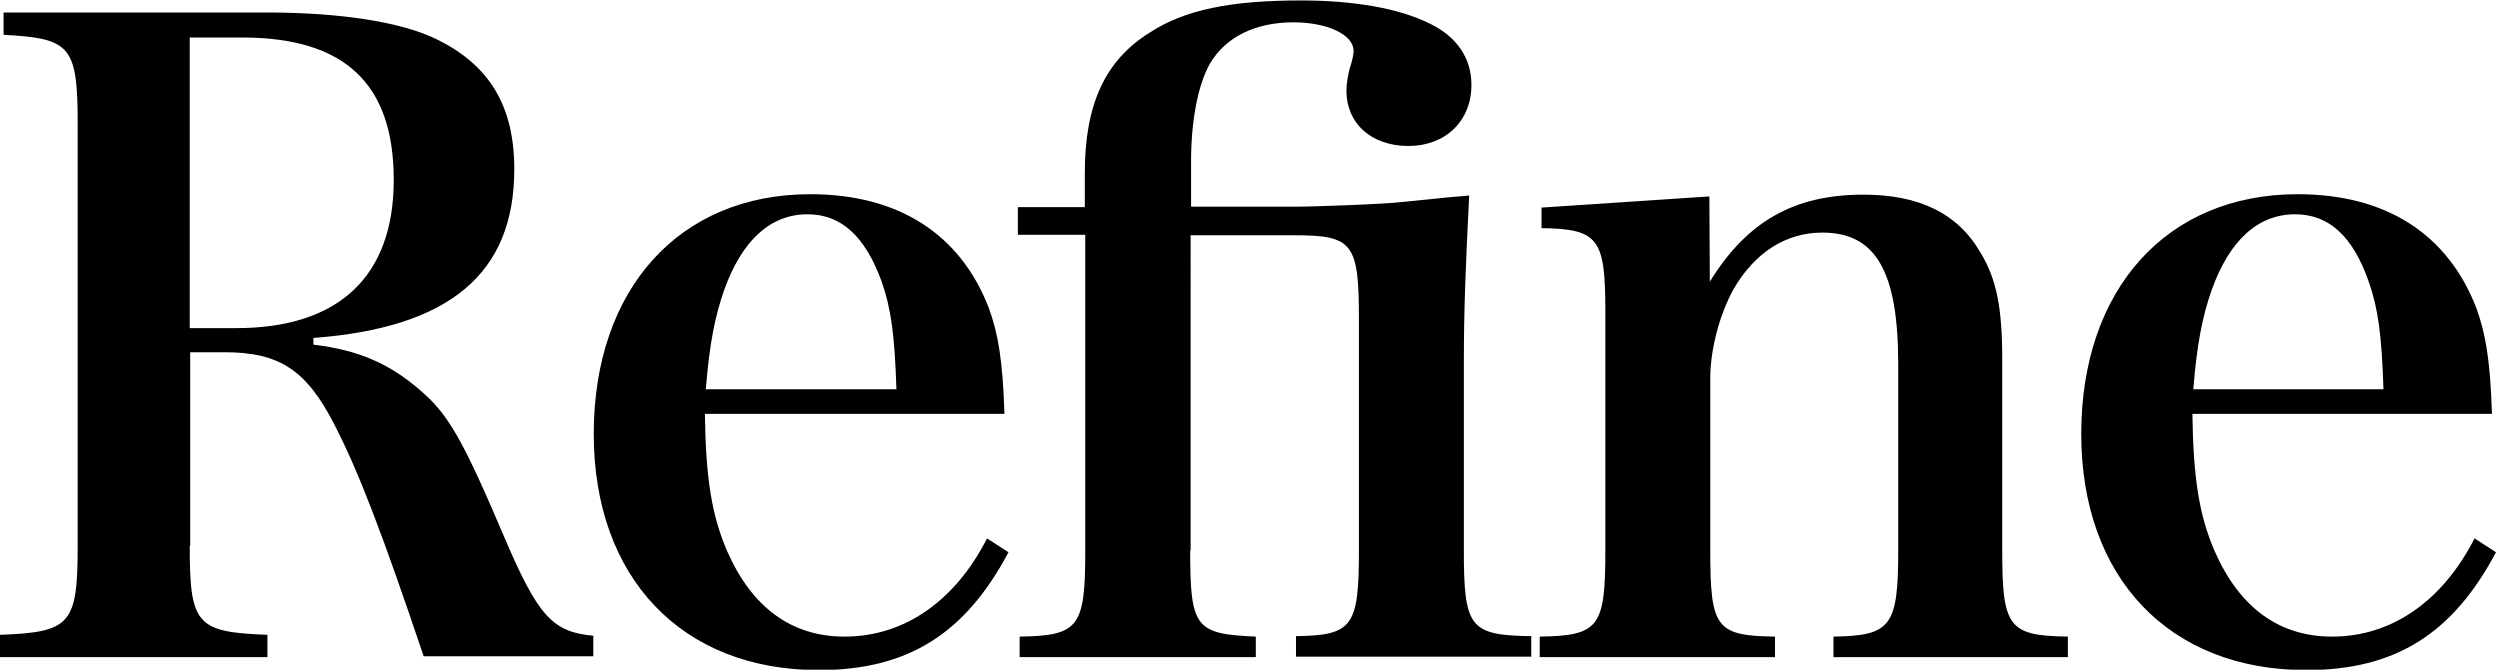 <?xml version="1.0" encoding="utf-8"?>
<!-- Generator: Adobe Illustrator 22.1.0, SVG Export Plug-In . SVG Version: 6.00 Build 0)  -->
<svg version="1.1" id="圖層_1" xmlns="http://www.w3.org/2000/svg" xmlns:xlink="http://www.w3.org/1999/xlink" x="0px" y="0px"
	 viewBox="0 0 560 150" style="enable-background:new 0 0 560 150;" xml:space="preserve">
<g>
	<path d="M42.5,122.3c0,17.6,1.5,19.3,17.4,19.9v5H0v-5c15.8-0.6,17.4-2.3,17.4-19.9V27.9c0-17.6-1.5-19.3-16.6-20.1v-5h59.1
		c16.2,0,29.7,2.1,37.5,5.8c12.2,5.8,17.8,15.1,17.8,29.3c0,23.4-14.5,35.5-45,37.8v1.5c10,1.2,17,4.2,23.9,10.2
		c6.4,5.4,9.7,11.4,18.9,33c7.5,17.6,10.8,21.2,19.9,22v4.6h-38c-9.1-27-14.5-41.3-20.1-52.1c-6.2-12-12.2-16-24.5-16h-7.7V122.3z
		 M52.9,73.5c23,0,35.3-11.6,35.3-33.2s-11-31.9-34-31.9H42.5v65.1H52.9z"/>
	<path d="M157.9,92.8c0.2,14.3,1.5,22.6,5,30.7c5.6,12.7,14.5,19.1,26.3,19.1c13.3,0,24.7-7.9,31.9-22l4.8,3.1
		c-9.7,18.3-22.6,26.4-42.5,26.4c-30.7,0-50.4-20.7-50.4-52.9c0-32.4,19.1-53.7,48.5-53.7c19.7,0,33.6,8.9,40,25.5
		c2.1,5.8,3.1,11.6,3.5,23.7H157.9z M200.8,87.2c-0.4-12.2-1.2-18.1-3.3-24.1c-3.7-10.2-9.1-15.1-16.6-15.1c-8.3,0-14.7,5.8-18.7,17
		c-2.1,6-3.3,12.2-4.1,22.2H200.8z"/>
	<path d="M266.6,123.3c0,17.4,1.2,18.7,14.7,19.3v4.6h-52.9v-4.6c13.3-0.2,14.7-2.1,14.7-19.3V52.6H228v-6.2H243v-7.7
		c0-15.4,4.6-25.3,14.7-31.5c7.7-5,18-7.1,33.6-7.1c11.8,0,22,1.7,29,5.2c6,2.9,9.3,7.7,9.3,13.7c0,8.1-5.8,13.7-14.1,13.7
		c-8.3,0-13.9-5-13.9-12.4c0-1.5,0.4-4.1,1-5.8c0.4-1.4,0.6-2.3,0.6-3.1c0-3.7-6-6.4-13.5-6.4c-8.5,0-15.2,3.3-18.7,9.3
		c-2.7,4.8-4.2,12.9-4.2,21.8v10.2h23c5,0,20.3-0.6,23.7-1c11.8-1.2,11.8-1.2,15.6-1.5c-0.8,15.6-1.2,25.7-1.2,37.5v41.9
		c0,17.4,1.3,19.1,15.1,19.3v4.6h-52.7v-4.6c12.7-0.2,14.1-2.1,14.1-19.3V71.4c0-17-1.4-18.7-14.5-18.7h-23.2V123.3z"/>
	<path d="M383,63.1c8.3-13.5,18.9-19.5,34.4-19.5c12.5,0,21.2,4.2,26.3,13.1c3.5,5.8,4.8,12.2,4.8,23.7v42.9
		c0,17.2,1.4,19.1,14.7,19.3v4.6h-52.5v-4.6c12.9-0.2,14.5-2.3,14.5-19.3V81.6c0-20.8-5-29.5-17-29.5c-8.1,0-15.1,4.4-19.9,12.7
		c-3.1,5.6-5.2,13.5-5.2,19.9v38.6c0,17.4,1.3,19.1,14.5,19.3v4.6h-52.7v-4.6c13.3-0.2,14.7-2.1,14.7-19.3V69.8
		c0-16.4-1.5-18.5-14.3-18.7v-4.6l37.6-2.5L383,63.1z"/>
	<path d="M491.1,92.8c0.2,14.3,1.5,22.6,5,30.7c5.6,12.7,14.5,19.1,26.3,19.1c13.3,0,24.7-7.9,31.9-22l4.8,3.1
		c-9.7,18.3-22.6,26.4-42.5,26.4c-30.7,0-50.4-20.7-50.4-52.9c0-32.4,19.1-53.7,48.5-53.7c19.7,0,33.6,8.9,40,25.5
		c2.1,5.8,3.1,11.6,3.5,23.7H491.1z M533.9,87.2c-0.4-12.2-1.2-18.1-3.3-24.1C527,52.8,521.6,48,514.1,48c-8.3,0-14.7,5.8-18.7,17
		c-2.1,6-3.3,12.2-4.1,22.2H533.9z"/>
</g>
</svg>
